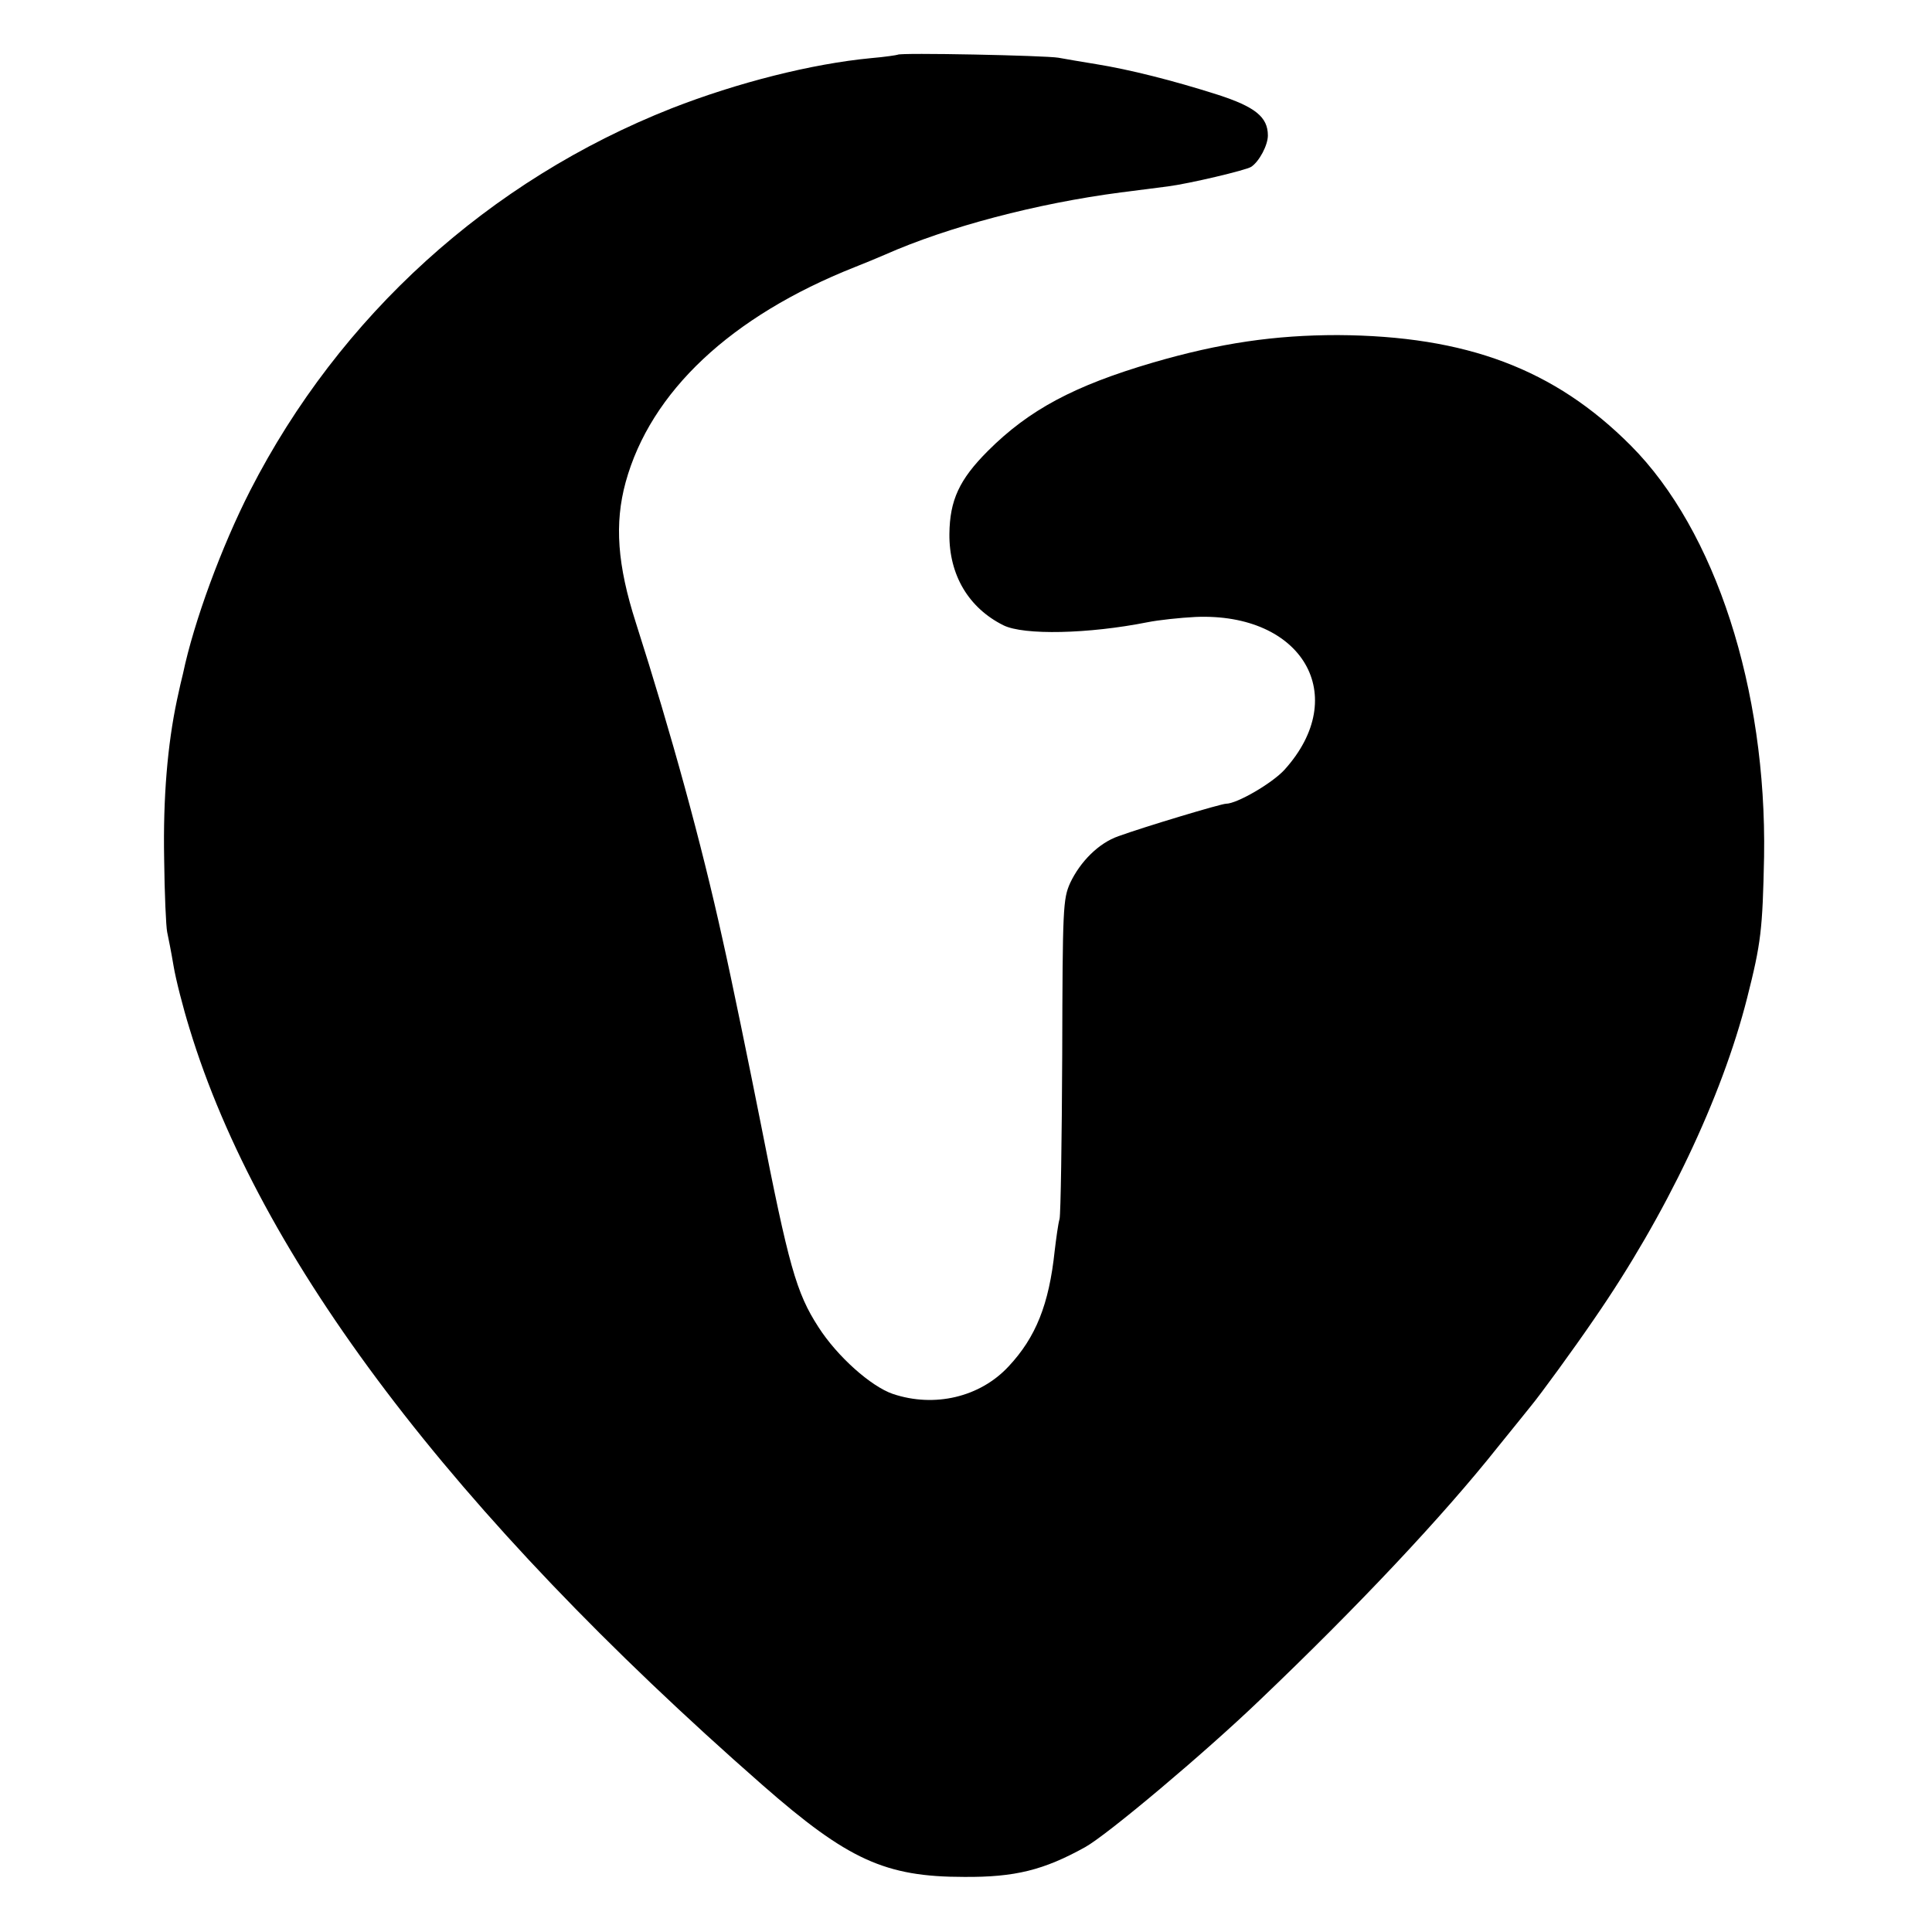 <?xml version="1.0" standalone="no"?>
<!DOCTYPE svg PUBLIC "-//W3C//DTD SVG 20010904//EN"
 "http://www.w3.org/TR/2001/REC-SVG-20010904/DTD/svg10.dtd">
<svg version="1.0" xmlns="http://www.w3.org/2000/svg"
 width="512pt" height="512pt" viewBox="0 0 512 512"
 preserveAspectRatio="xMidYMid meet">
<g transform="translate(0,512) scale(0.1,-0.1)"
fill="#000000" stroke="none">
<path d="M2379 4975 c-2 -1 -34 -6 -70 -9 -158 -15 -355 -65 -529 -133 -484
-191 -880 -550 -1117 -1013 -76 -149 -149 -347 -178 -485 -3 -11 -10 -42 -16
-70 -25 -118 -37 -258 -34 -420 1 -93 5 -181 8 -195 3 -14 11 -54 17 -90 6
-36 25 -110 42 -165 185 -609 697 -1285 1518 -2005 227 -199 326 -244 535
-244 135 -1 211 18 321 79 59 33 315 248 463 390 259 247 485 487 631 671 40
49 79 98 88 109 24 29 111 148 167 230 190 275 338 586 405 850 37 146 41 181
45 375 7 444 -129 864 -353 1089 -202 203 -436 291 -777 293 -166 0 -312 -21
-490 -73 -208 -61 -328 -125 -437 -234 -76 -76 -101 -131 -102 -220 -1 -109
51 -196 143 -242 54 -27 226 -23 382 8 30 6 87 12 127 14 284 12 413 -209 236
-405 -33 -36 -126 -90 -155 -90 -13 0 -216 -61 -285 -86 -52 -18 -101 -67
-128 -124 -19 -43 -20 -65 -21 -455 -1 -225 -4 -421 -7 -435 -4 -14 -9 -52
-13 -85 -15 -142 -50 -229 -122 -306 -76 -82 -197 -110 -307 -73 -58 20 -147
99 -197 177 -59 91 -79 163 -154 545 -28 141 -76 376 -100 482 -56 255 -136
546 -230 840 -49 153 -57 262 -27 372 66 240 279 440 607 570 28 11 64 26 80
33 167 74 403 136 625 165 47 6 103 13 125 16 55 7 208 43 221 52 21 14 44 57
44 83 0 49 -34 76 -133 108 -119 38 -235 67 -322 81 -38 6 -83 14 -100 17 -34
6 -421 14 -426 8z"/>
</g>
</svg>
